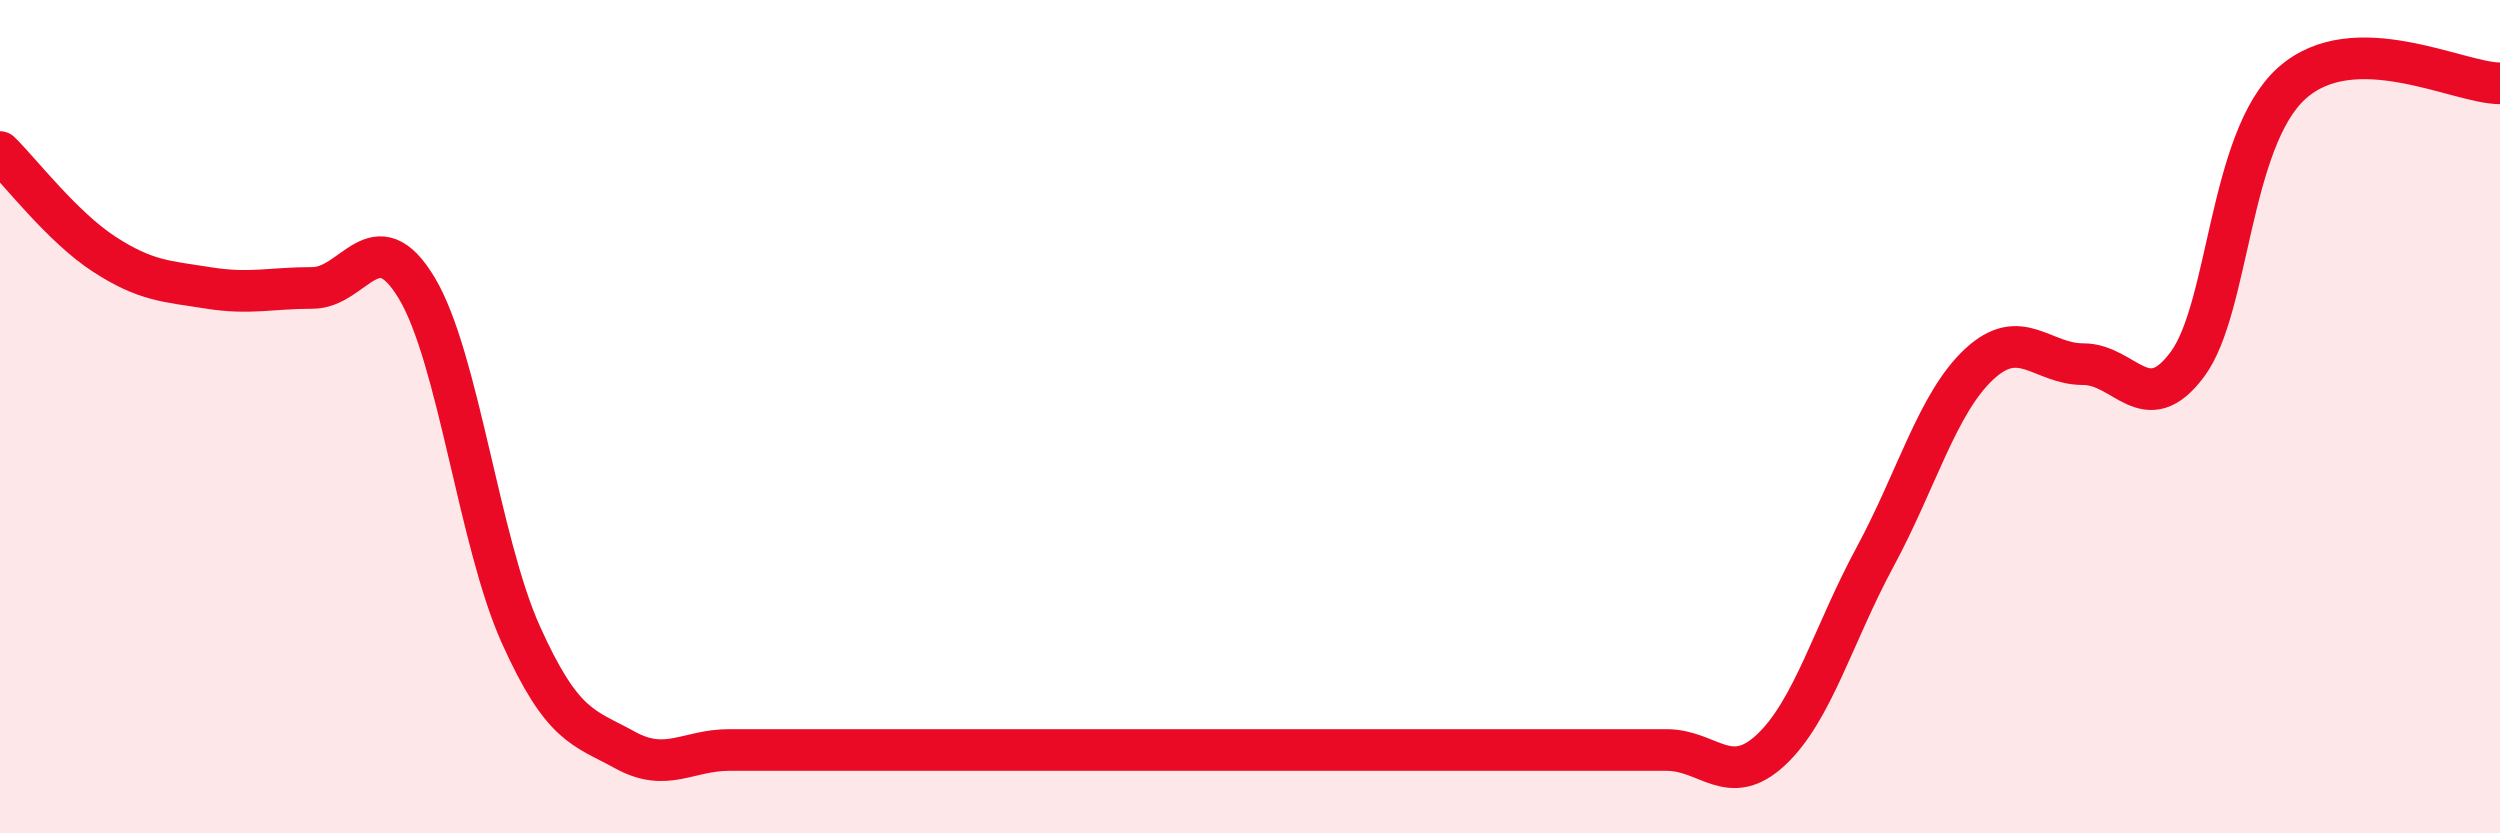 
    <svg width="60" height="20" viewBox="0 0 60 20" xmlns="http://www.w3.org/2000/svg">
      <path
        d="M 0,3.65 C 0.5,4.14 1.5,5.45 2.5,6.1 C 3.5,6.75 4,6.75 5,6.91 C 6,7.07 6.5,6.91 7.5,6.91 C 8.5,6.91 9,5.25 10,6.91 C 11,8.57 11.5,13.01 12.5,15.23 C 13.5,17.45 14,17.45 15,18 C 16,18.55 16.5,18 17.5,18 C 18.5,18 19,18 20,18 C 21,18 21.5,18 22.5,18 C 23.5,18 24,18 25,18 C 26,18 26.5,18 27.5,18 C 28.5,18 29,18 30,18 C 31,18 31.5,18 32.5,18 C 33.5,18 34,18 35,18 C 36,18 36.5,18 37.5,18 C 38.5,18 39,18 40,18 C 41,18 41.5,18.93 42.5,18 C 43.5,17.07 44,15.22 45,13.37 C 46,11.52 46.5,9.67 47.5,8.74 C 48.5,7.81 49,8.74 50,8.74 C 51,8.74 51.5,10.09 52.5,8.74 C 53.5,7.39 53.5,3.35 55,2 C 56.5,0.65 59,2 60,2L60 20L0 20Z"
        fill="#EB0A25"
        opacity="0.1"
        stroke-linecap="round"
        stroke-linejoin="round"
      />
      <path
        d="M 0,3.65 C 0.5,4.14 1.5,5.45 2.5,6.1 C 3.5,6.75 4,6.75 5,6.91 C 6,7.07 6.5,6.91 7.5,6.91 C 8.5,6.91 9,5.25 10,6.91 C 11,8.57 11.5,13.01 12.5,15.23 C 13.5,17.45 14,17.45 15,18 C 16,18.55 16.5,18 17.5,18 C 18.5,18 19,18 20,18 C 21,18 21.5,18 22.5,18 C 23.5,18 24,18 25,18 C 26,18 26.5,18 27.5,18 C 28.5,18 29,18 30,18 C 31,18 31.5,18 32.5,18 C 33.5,18 34,18 35,18 C 36,18 36.5,18 37.5,18 C 38.5,18 39,18 40,18 C 41,18 41.5,18.93 42.5,18 C 43.5,17.07 44,15.22 45,13.37 C 46,11.52 46.5,9.67 47.5,8.74 C 48.5,7.81 49,8.74 50,8.74 C 51,8.74 51.5,10.09 52.5,8.74 C 53.5,7.39 53.5,3.35 55,2 C 56.5,0.65 59,2 60,2"
        stroke="#EB0A25"
        stroke-width="1"
        fill="none"
        stroke-linecap="round"
        stroke-linejoin="round"
      />
    </svg>
  